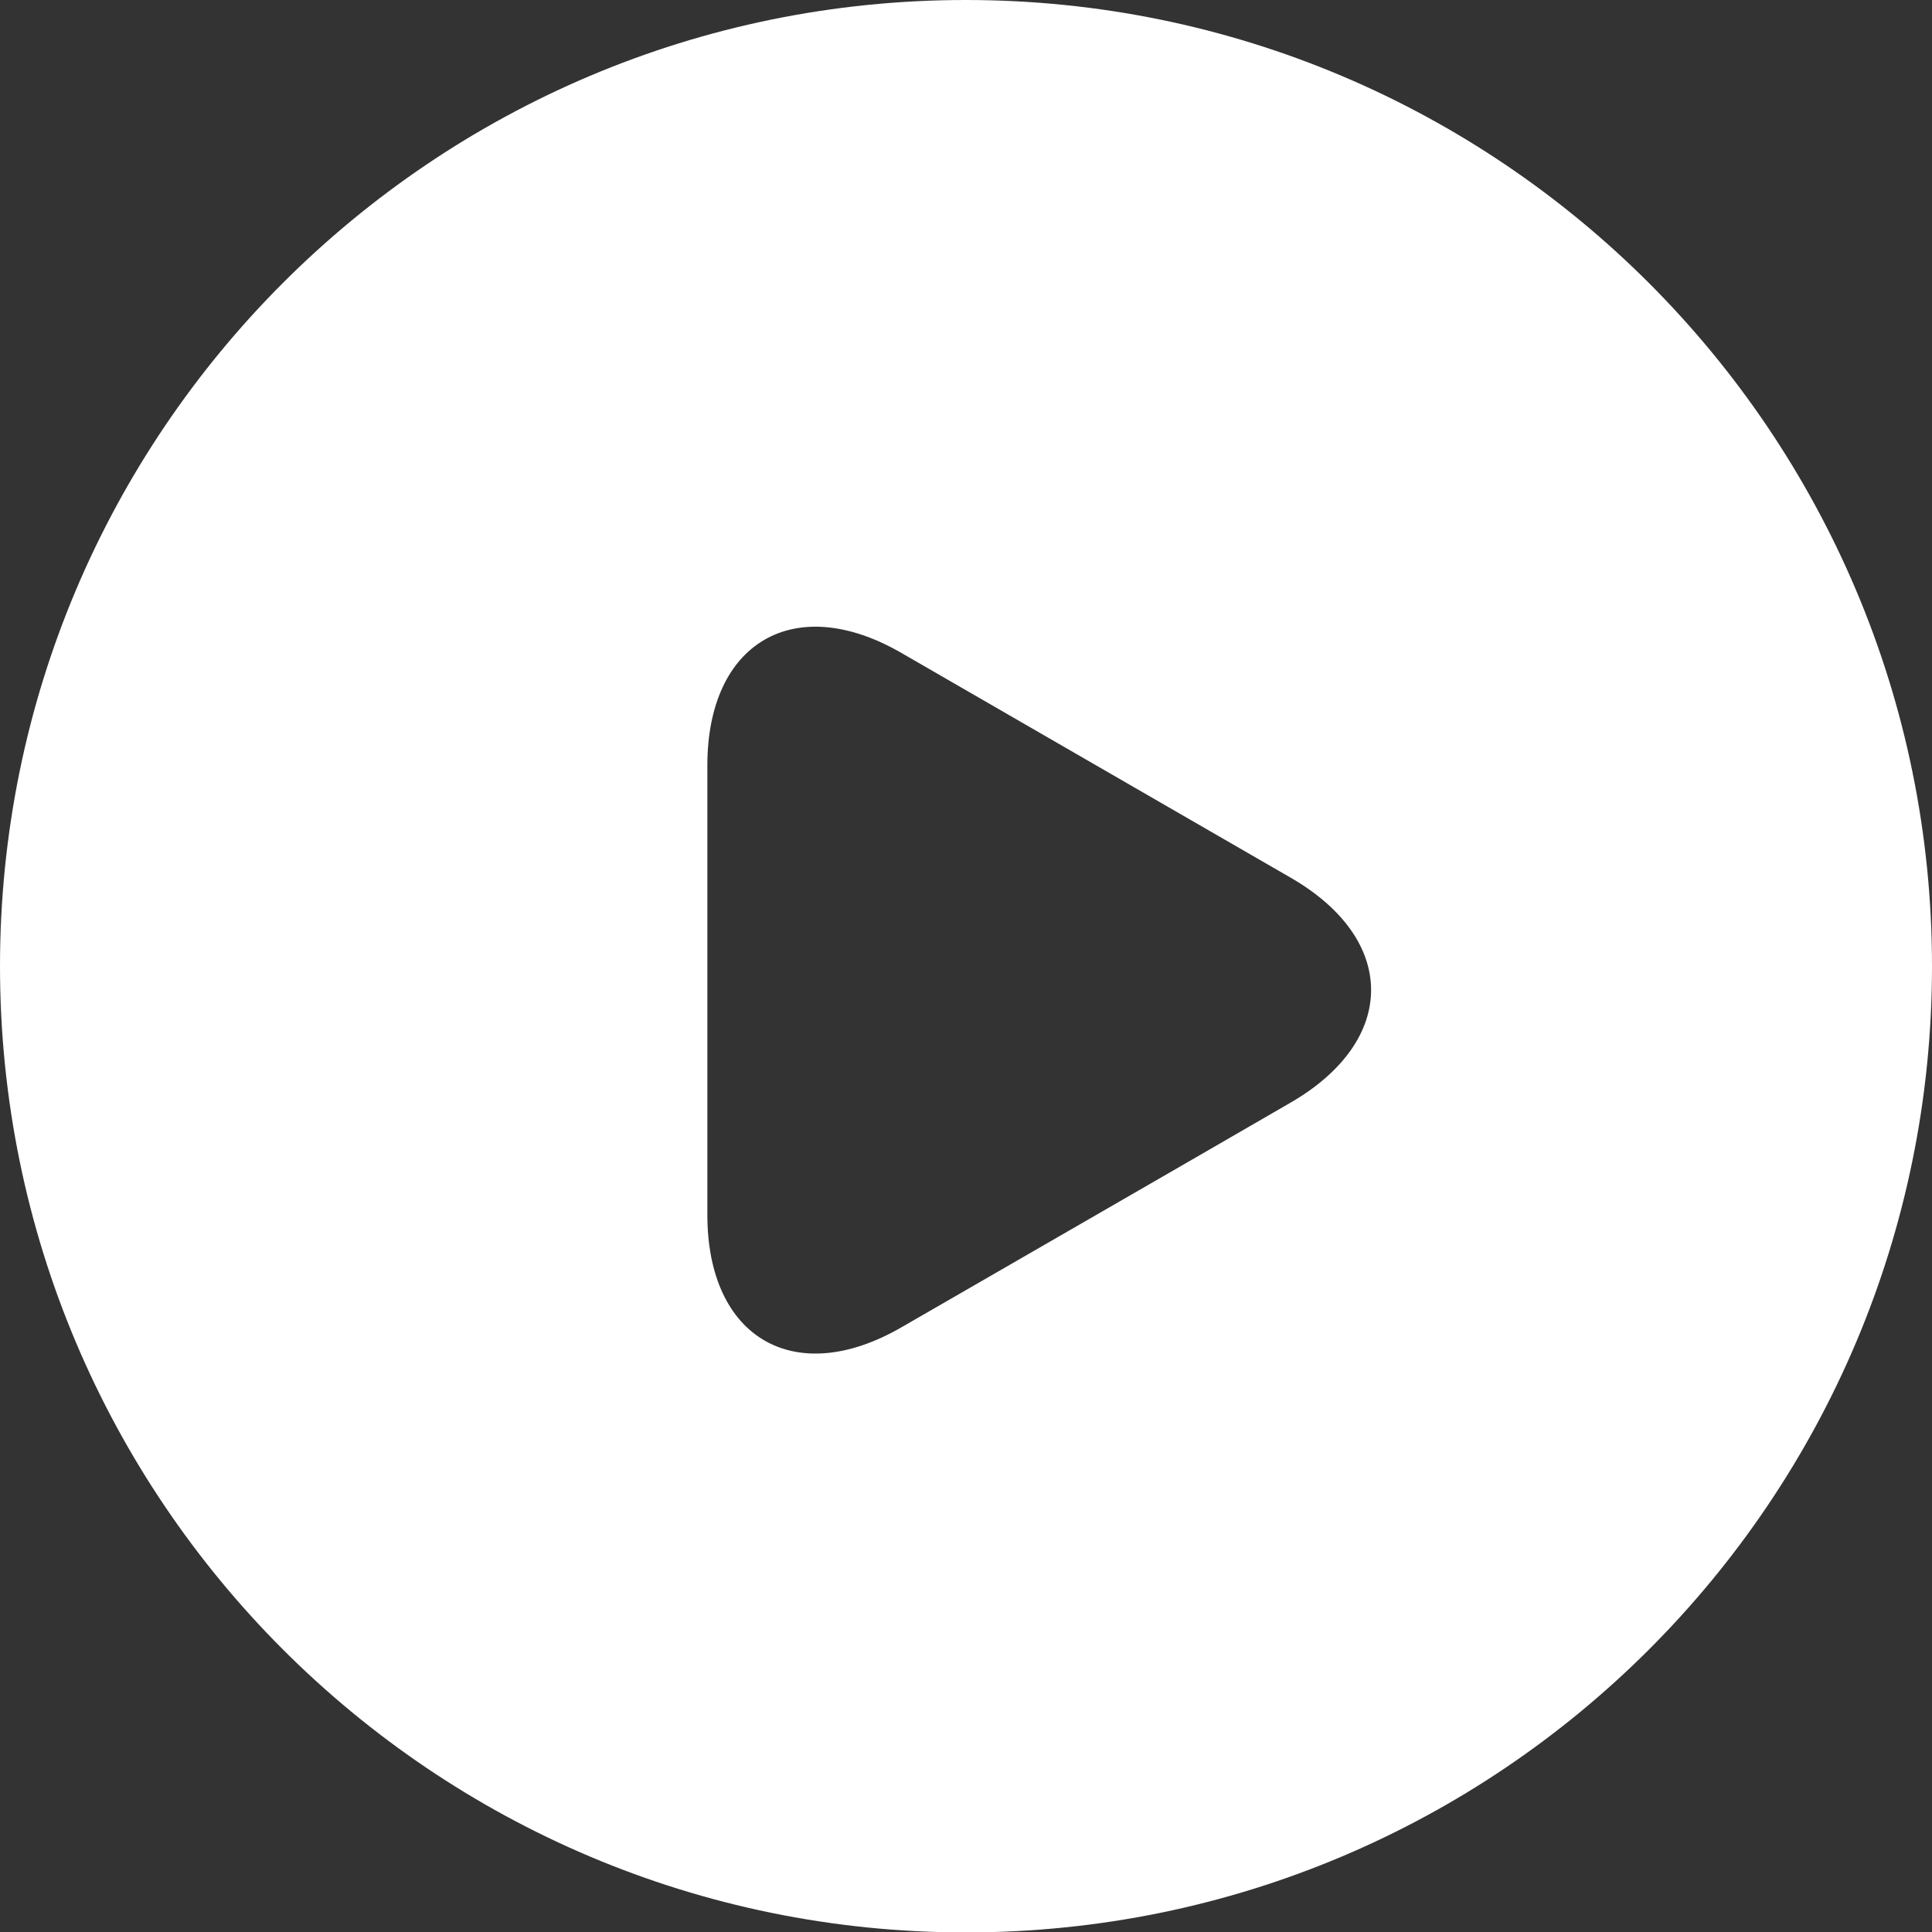 <?xml version="1.0" encoding="utf-8"?>
<!-- Generator: Adobe Illustrator 23.0.1, SVG Export Plug-In . SVG Version: 6.00 Build 0)  -->
<svg version="1.1" id="Layer_1" xmlns="http://www.w3.org/2000/svg" xmlns:xlink="http://www.w3.org/1999/xlink" x="0px" y="0px"
	 viewBox="0 0 45.23 45.23" style="enable-background:new 0 0 45.23 45.23;" xml:space="preserve">
<rect x="0" y="0" width="45.23" height="45.23" fill="#333333" stroke="none"/>
<style type="text/css">
	.st0{fill:#FFFFFF;}
</style>
<path class="st0" d="M22.61,0C10.12,0,0,10.13,0,22.62c0,12.49,10.12,22.62,22.61,22.62c12.49,0,22.62-10.12,22.62-22.62
	C45.23,10.13,35.1,0,22.61,0z M30.22,25.81c-2.5,1.45-6.6,3.81-9.11,5.26c-2.5,1.45-4.55,0.26-4.55-2.63c0-2.89,0-7.63,0-10.52
	c0-2.89,2.05-4.08,4.55-2.63c2.51,1.45,6.6,3.81,9.11,5.26S32.72,24.36,30.22,25.81z"/>
</svg>
